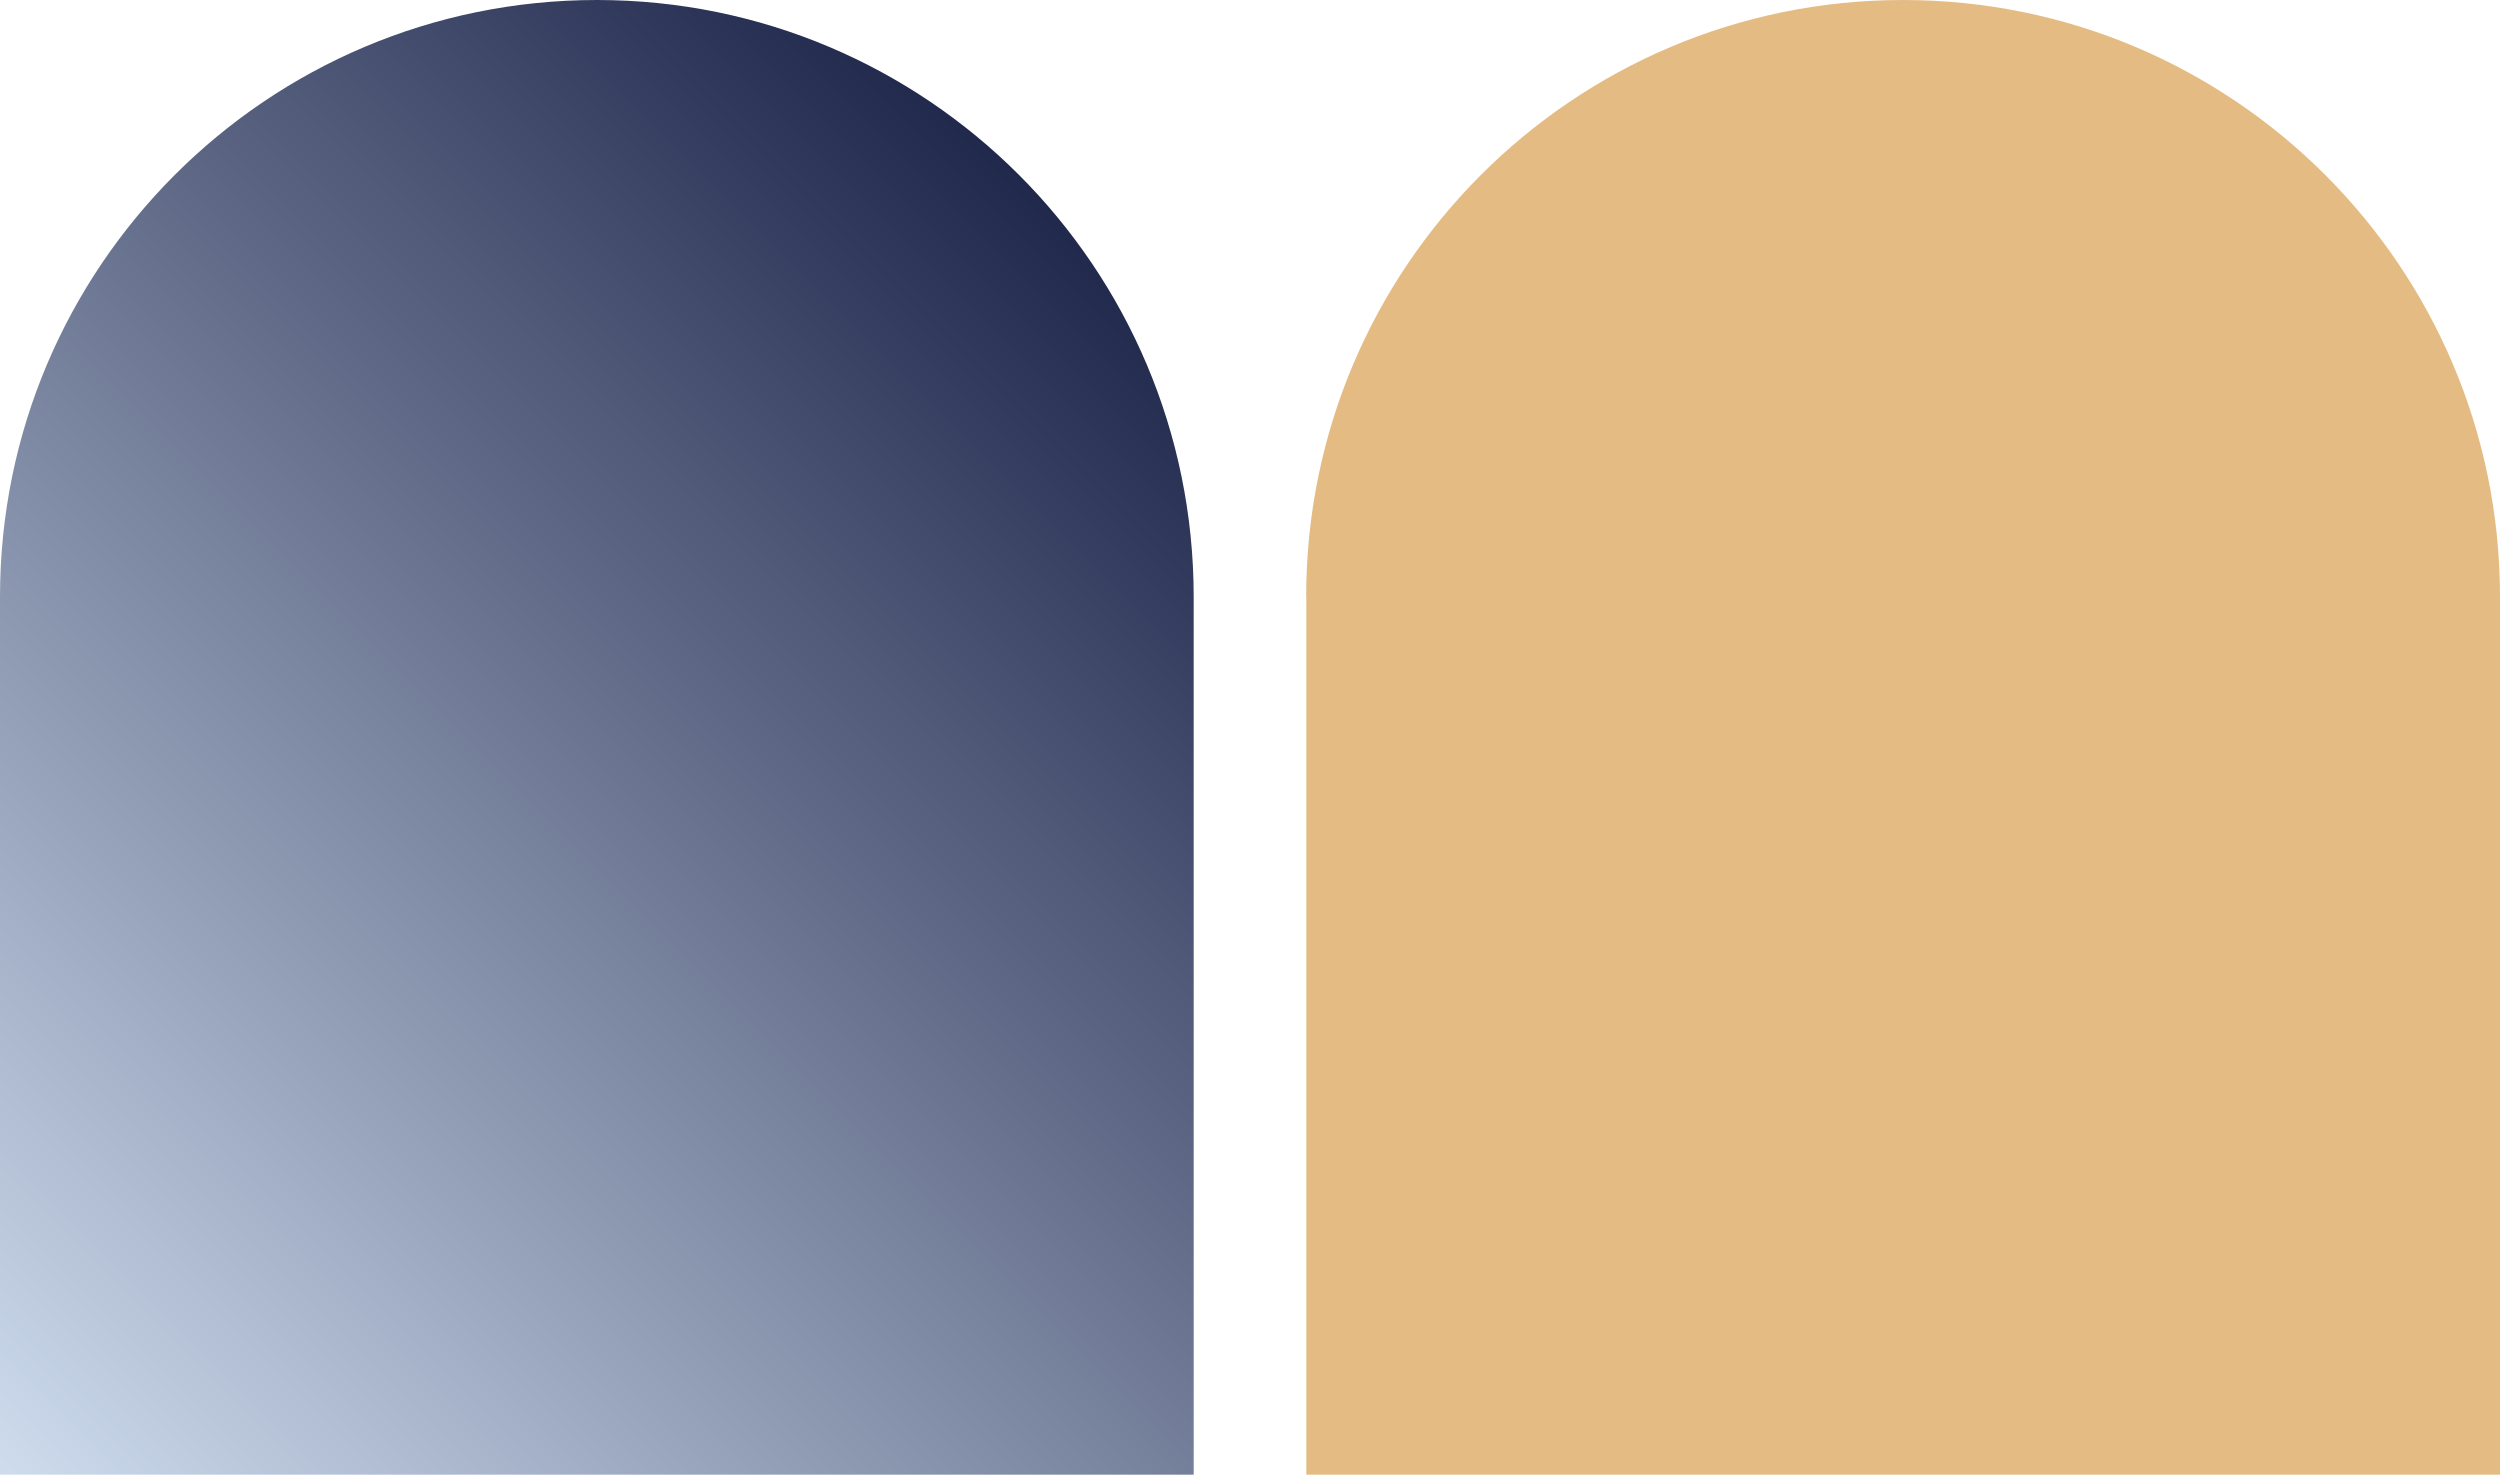 <?xml version="1.0" encoding="UTF-8"?>
<svg id="Livello_1" xmlns="http://www.w3.org/2000/svg" xmlns:xlink="http://www.w3.org/1999/xlink" version="1.1" viewBox="0 0 1736 1024">
  <!-- Generator: Adobe Illustrator 29.7.0, SVG Export Plug-In . SVG Version: 2.1.1 Build 138)  -->
  <defs>
    <style>
      .st0 {
        fill: #e4bc83;
      }

      .st1 {
        fill: url(#Sfumatura_senza_nome_34);
      }

      .st2 {
        isolation: isolate;
      }
    </style>
    <linearGradient id="Sfumatura_senza_nome_34" data-name="Sfumatura senza nome 34" x1="11.9" y1="1035.9" x2="817" y2="230.9" gradientUnits="userSpaceOnUse">
      <stop offset="0" stop-color="#cedcee"/>
      <stop offset="1" stop-color="#20284c"/>
    </linearGradient>
  </defs>
  <g class="st2">
    <path class="st0" d="M907.1,414.5v609.5h828.9V414.5C1736,185.6,1550.4,0,1321.5,0s-414.5,185.6-414.5,414.5Z"/>
  </g>
  <path class="st1" d="M0,414.5v609.5h828.9V414.5C828.9,185.6,643.4,0,414.5,0S0,185.6,0,414.5Z"/>
</svg>